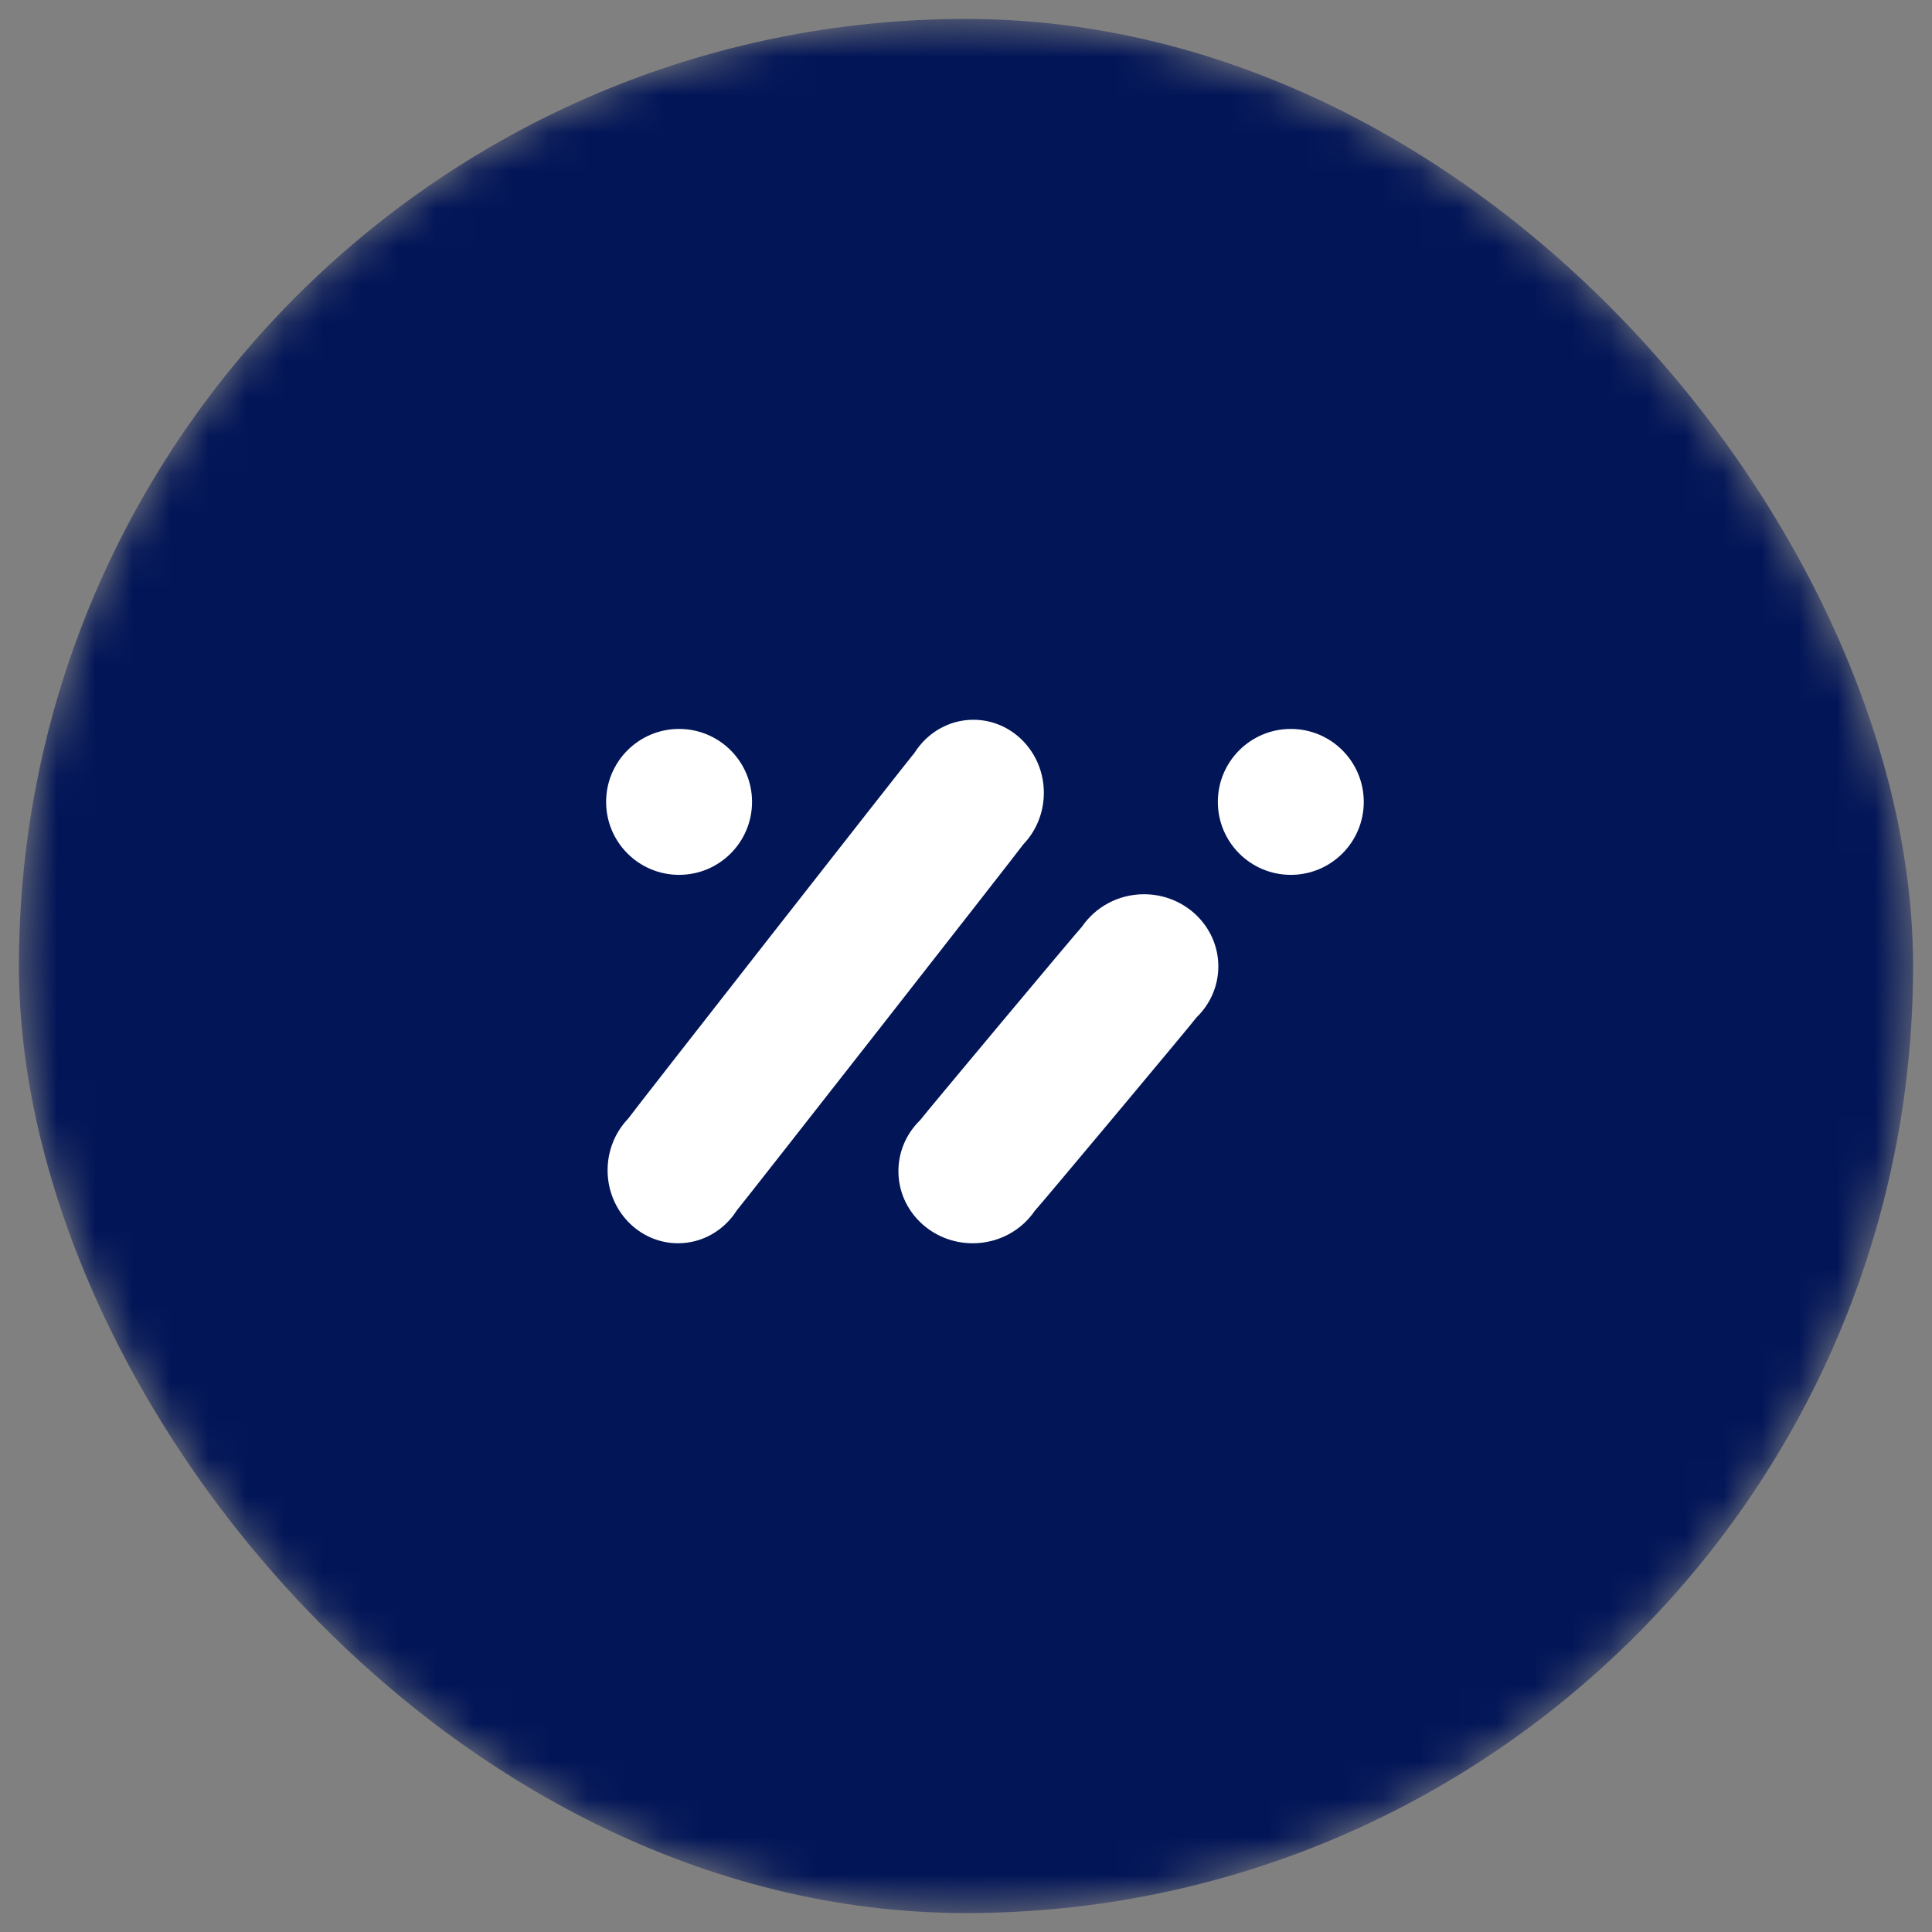 <?xml version="1.0" encoding="UTF-8"?>
<svg xmlns="http://www.w3.org/2000/svg" width="51" height="51" viewBox="0 0 51 51" fill="none">
  <rect x="0" y="0" width="51" height="51" fill="#808080" stroke="none"/>
  <mask id="mask0_554_5184" style="mask-type:alpha" maskUnits="userSpaceOnUse" x="0" y="0" width="51" height="51">
    <rect x="0.5" y="0.5" width="50" height="50" rx="25" fill="#F8A061"></rect>
  </mask>
  <g mask="url(#mask0_554_5184)">
    <rect x="0.5" y="0.5" width="50" height="50" rx="25" fill="#021557"></rect>
    <path d="M27.012 22.29C27.347 21.941 27.555 21.46 27.555 20.928C27.555 19.863 26.722 19 25.695 19C25.046 19 24.475 19.346 24.143 19.869C24.055 19.96 16.651 29.42 16.582 29.529C16.247 29.878 16.039 30.359 16.039 30.891C16.039 31.956 16.872 32.819 17.899 32.819C18.548 32.819 19.119 32.473 19.451 31.95C19.538 31.857 26.943 22.399 27.012 22.29Z" fill="white"></path>
    <path d="M31.586 26.856C31.941 26.512 32.161 26.036 32.161 25.51C32.161 24.459 31.282 23.606 30.199 23.606C29.514 23.606 28.912 23.948 28.56 24.464C28.465 24.556 24.364 29.461 24.29 29.569C23.935 29.914 23.716 30.389 23.716 30.916C23.716 31.967 24.594 32.819 25.678 32.819C26.363 32.819 26.965 32.478 27.317 31.961C27.411 31.871 31.514 26.965 31.586 26.856Z" fill="white"></path>
    <path d="M36 21.168C36 22.232 35.138 23.094 34.074 23.094C33.011 23.094 32.148 22.232 32.148 21.168C32.148 20.104 33.011 19.242 34.074 19.242C35.138 19.242 36 20.104 36 21.168Z" fill="white"></path>
    <path d="M19.852 21.168C19.852 22.232 18.989 23.094 17.926 23.094C16.862 23.094 16 22.232 16 21.168C16 20.104 16.862 19.242 17.926 19.242C18.989 19.242 19.852 20.104 19.852 21.168Z" fill="white"></path>
  </g>
</svg>
